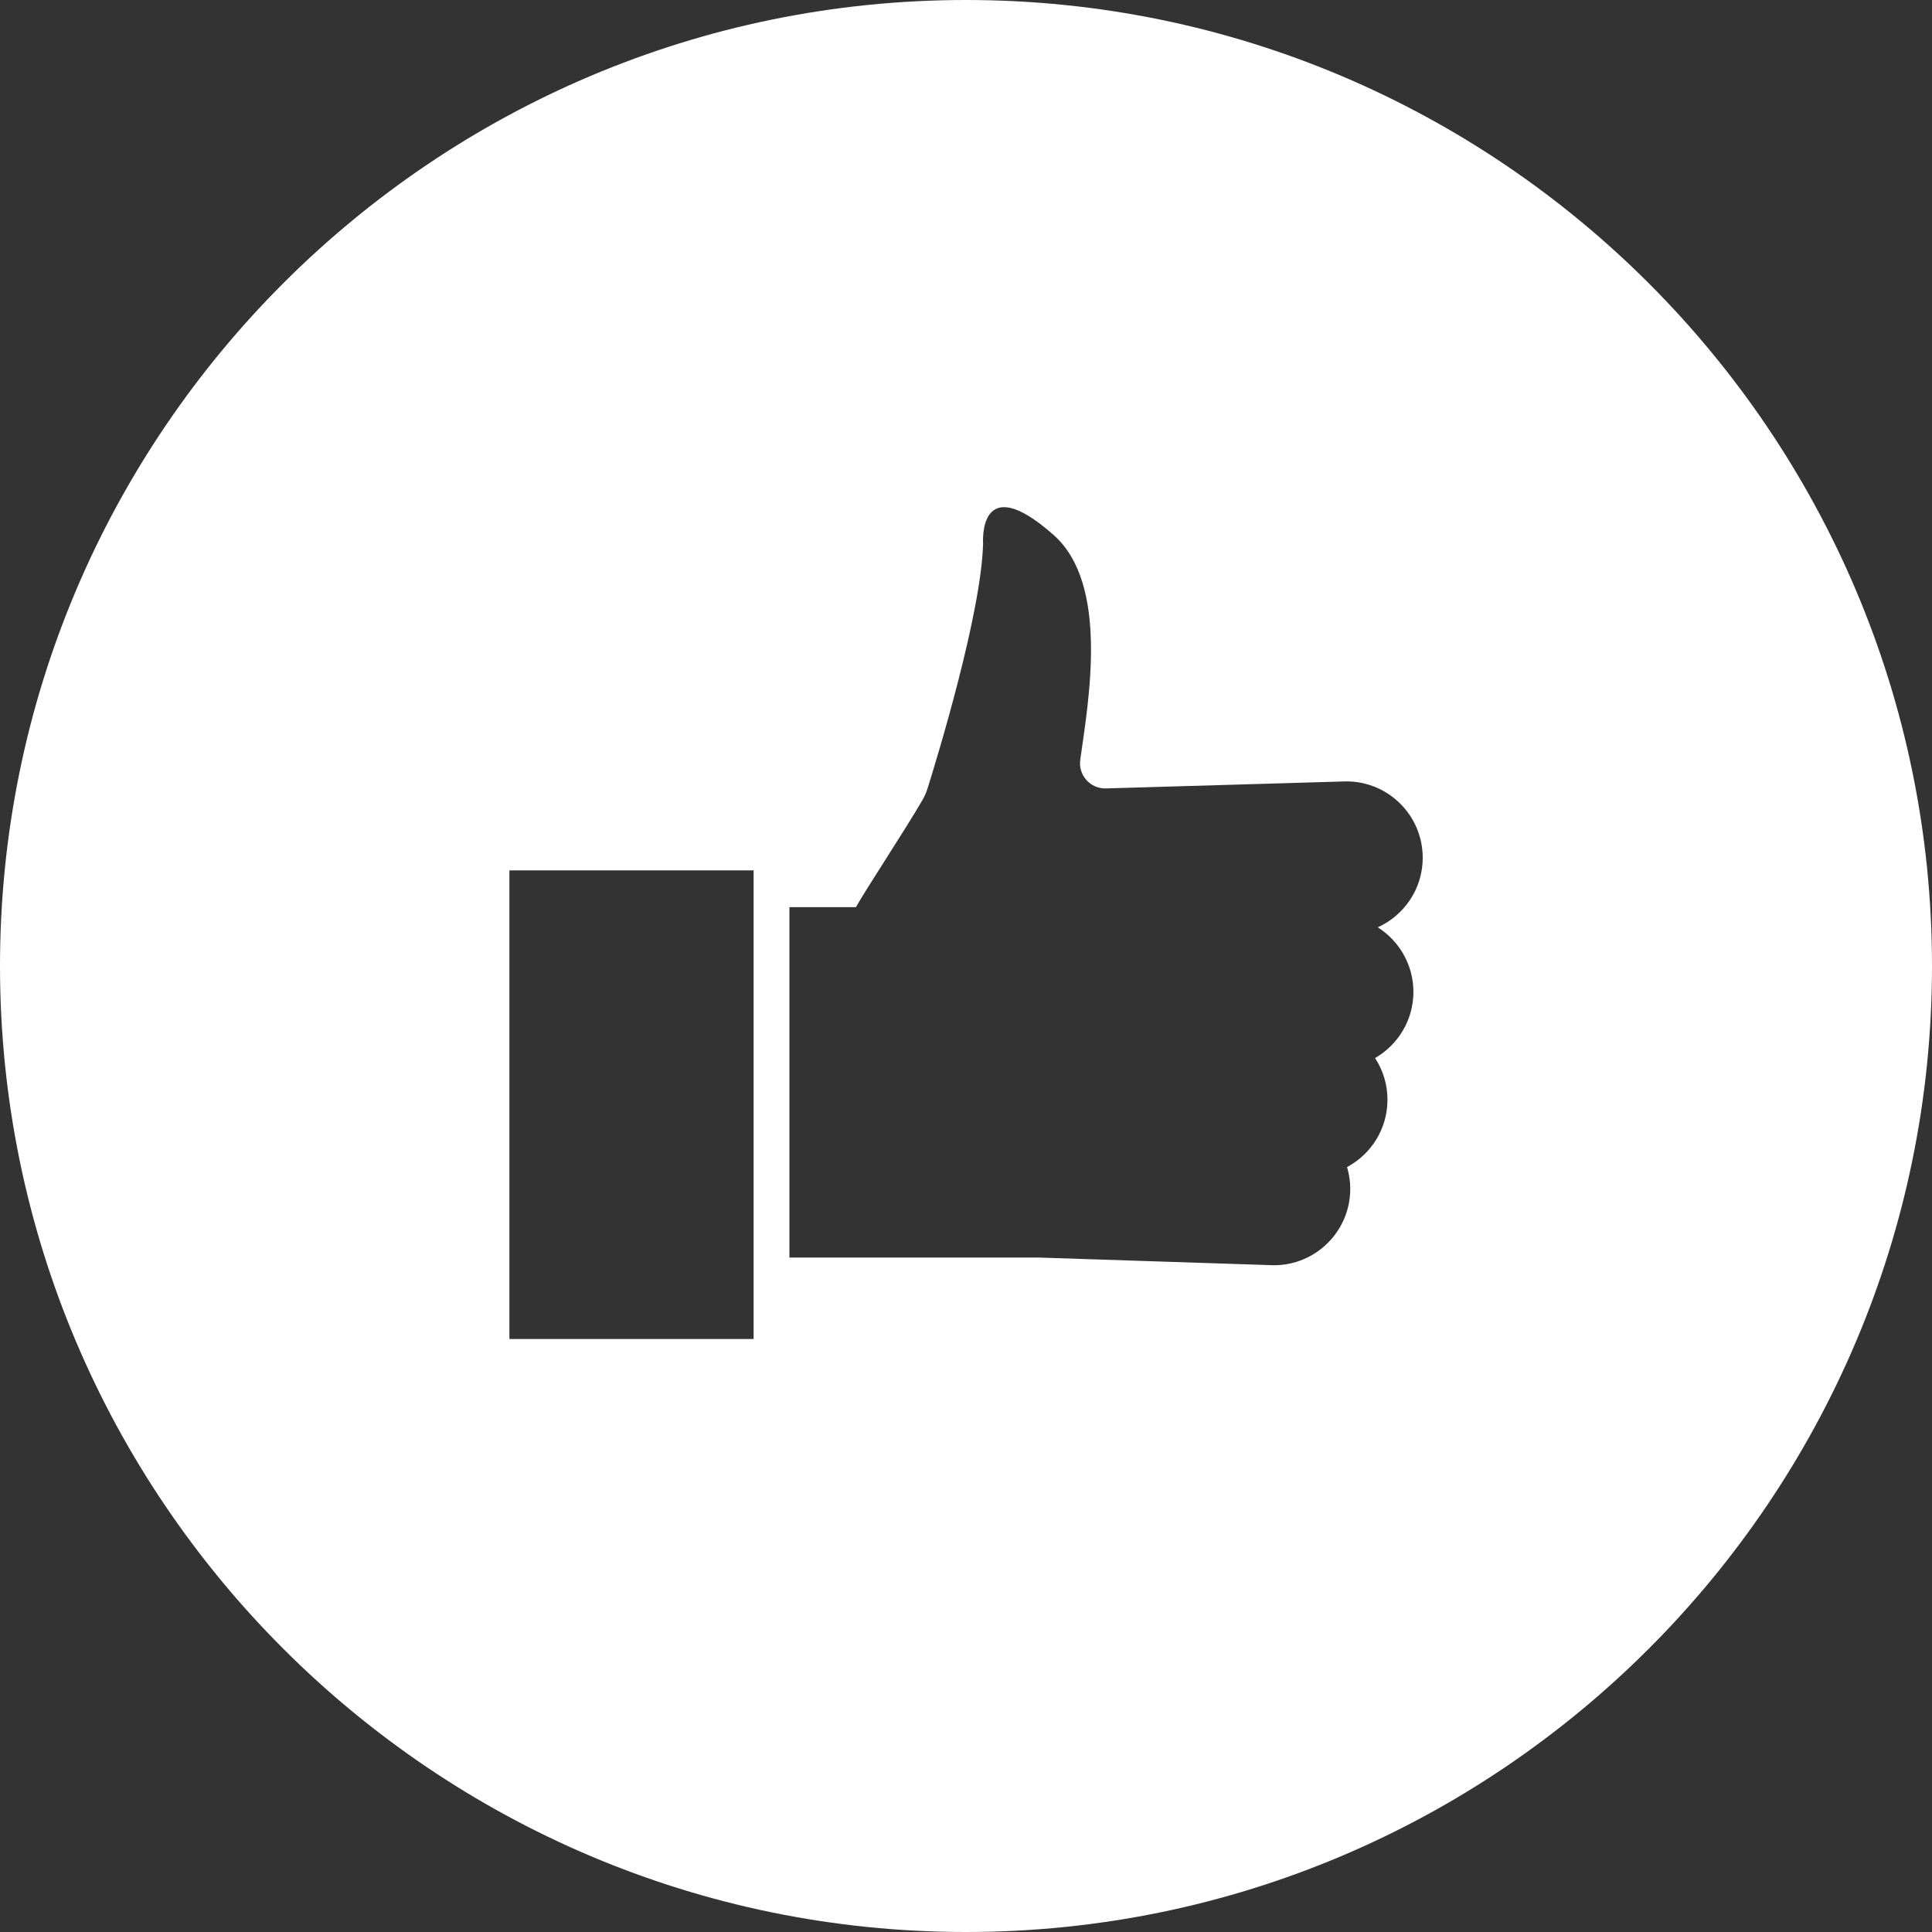 <?xml version="1.0" encoding="UTF-8" standalone="no"?>
<!-- Generator: Adobe Illustrator 16.0.0, SVG Export Plug-In . SVG Version: 6.00 Build 0)  -->

<svg
   xmlns:dc="http://purl.org/dc/elements/1.1/"
   xmlns:cc="http://creativecommons.org/ns#"
   xmlns:rdf="http://www.w3.org/1999/02/22-rdf-syntax-ns#"
   xmlns:svg="http://www.w3.org/2000/svg"
   xmlns="http://www.w3.org/2000/svg"
   xmlns:sodipodi="http://sodipodi.sourceforge.net/DTD/sodipodi-0.dtd"
   xmlns:inkscape="http://www.inkscape.org/namespaces/inkscape"
   version="1.1"
   id="Layer_1"
   x="0px"
   y="0px"
   width="45"
   height="45"
   viewBox="0 0 45 45"
   enable-background="new 0 0 1190.55 841.89"
   xml:space="preserve"
   inkscape:version="0.91 r13725"
   sodipodi:docname="tuetoimintaa.svg"><rect x="0" y="0" width="45" height="45" fill="#333333" stroke="none"/><defs
     id="defs7" /><sodipodi:namedview
     pagecolor="#ffffff"
     bordercolor="#666666"
     borderopacity="1"
     objecttolerance="10"
     gridtolerance="10"
     guidetolerance="10"
     inkscape:pageopacity="0"
     inkscape:pageshadow="2"
     inkscape:window-width="1022"
     inkscape:window-height="1080"
     id="namedview5"
     showgrid="false"
     fit-margin-top="0"
     fit-margin-left="0"
     fit-margin-right="0"
     fit-margin-bottom="0"
     inkscape:zoom="0.24190499"
     inkscape:cx="250.50802"
     inkscape:cy="21.928993"
     inkscape:window-x="1017"
     inkscape:window-y="245"
     inkscape:window-maximized="0"
     inkscape:current-layer="Layer_1" /><path
     d="M 22.5,0 C 10.094,0 0,10.093 0,22.5 0,34.906 10.094,45 22.5,45 34.908,45 45,34.906 45,22.5 45,10.093 34.908,0 22.5,0 Z m -4.947,31.188 -5.688,0 0,-10.915 5.688,0 0,10.915 z m 15.368,-8.085 c 0,0.659 -0.36,1.233 -0.893,1.541 0.182,0.279 0.289,0.612 0.289,0.97 0,0.68 -0.382,1.271 -0.942,1.569 0.048,0.161 0.075,0.331 0.075,0.508 0,0.982 -0.797,1.779 -1.779,1.779 l -5.375,-0.176 c -0.034,0 -0.068,-0.002 -0.102,-0.003 l -5.807,0 0,-8.161 1.548,0 c 0.222,-0.397 1.178,-1.85 1.548,-2.491 0.052,-0.091 0.095,-0.188 0.126,-0.289 0.234,-0.75 1.246,-4.066 1.289,-5.688 0,0 -0.131,-1.768 1.642,-0.202 1.302,1.15 0.812,3.875 0.621,5.237 -0.05,0.36 0.236,0.678 0.599,0.667 L 31.359,18.2 c 0.982,0 1.779,0.796 1.779,1.779 0,0.721 -0.431,1.341 -1.047,1.62 0.496,0.315 0.83,0.869 0.83,1.504 z"
     id="path3"
     inkscape:connector-curvature="0"
     style="fill:#ffffff" /></svg>